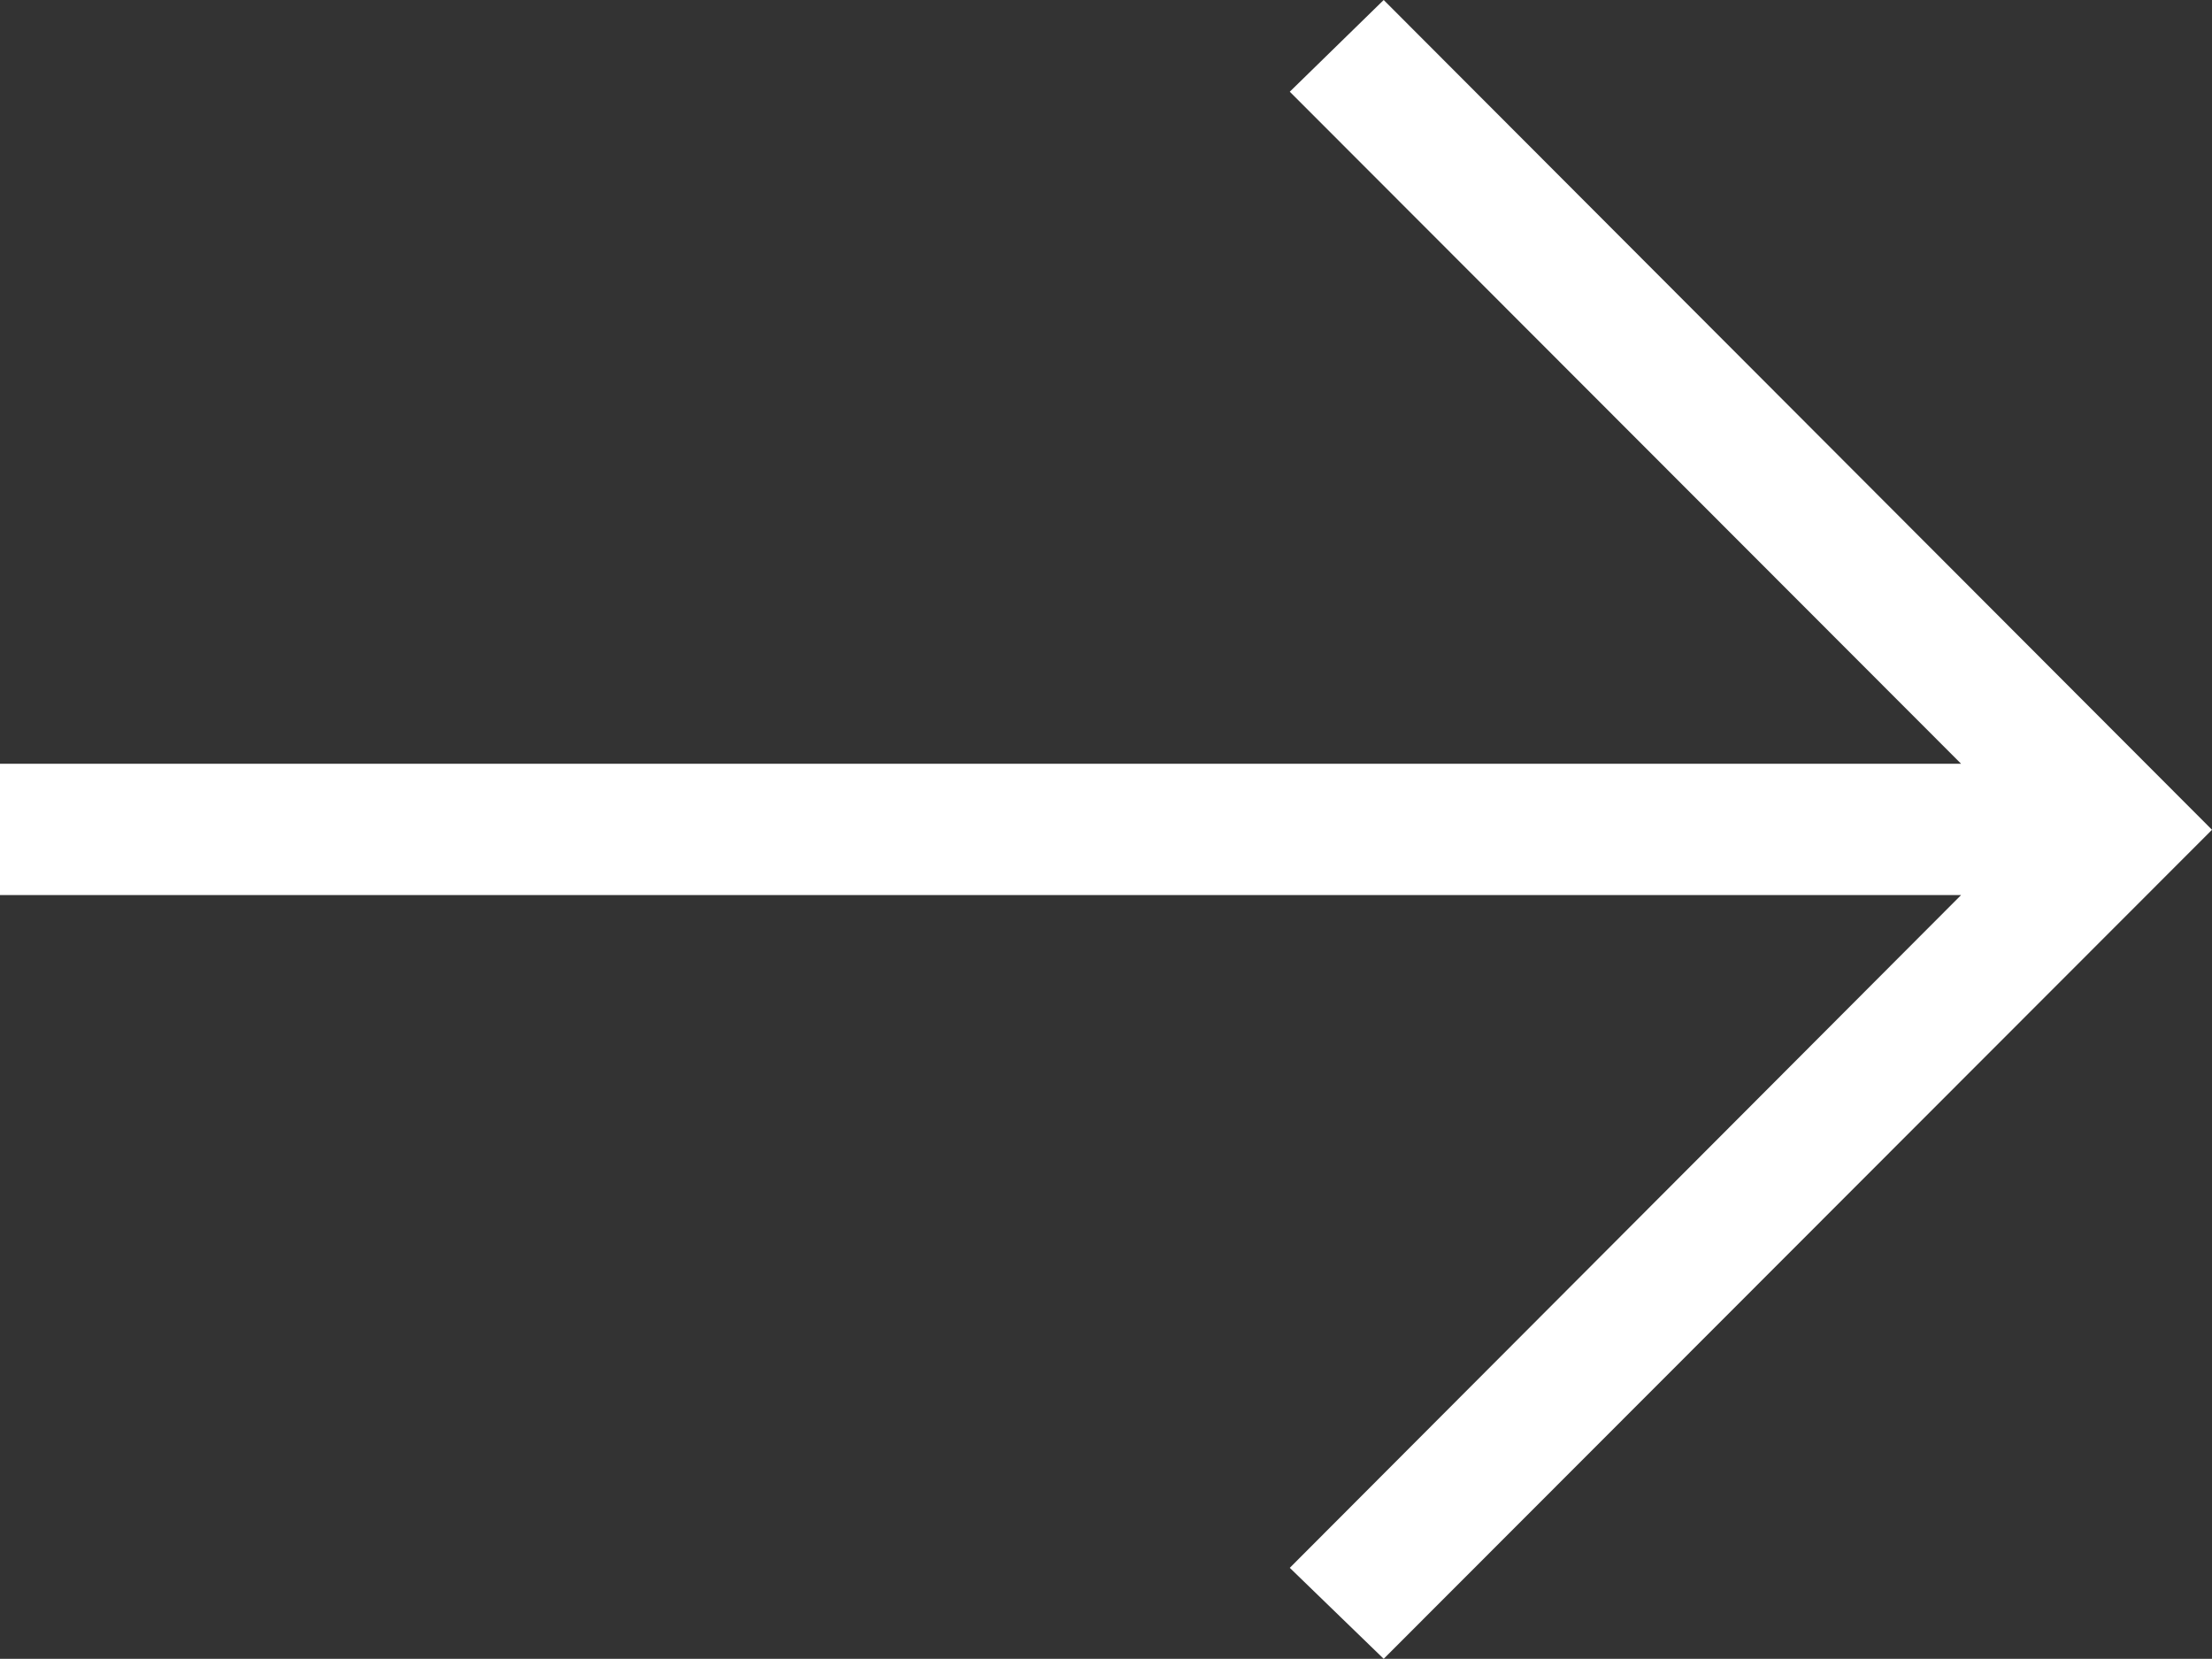 <?xml version="1.0" encoding="UTF-8"?>
<svg id="Layer_2" data-name="Layer 2" xmlns="http://www.w3.org/2000/svg" width="30.15" height="22.61" viewBox="0 0 30.15 22.61">
  <rect x="0" y="0" width="30.15" height="22.61" fill="#333333" stroke="none"/>
  <defs>
    <style>
      .cls-1 {
        fill: #fff;
      }
    </style>
  </defs>
  <g id="Layer_2-2" data-name="Layer 2">
    <polygon class="cls-1" points="18.86 0 17.58 1.25 26.73 10.41 0 10.41 0 12.2 26.73 12.2 17.58 21.37 18.86 22.61 30.15 11.31 18.86 0"/>
  </g>
</svg>
